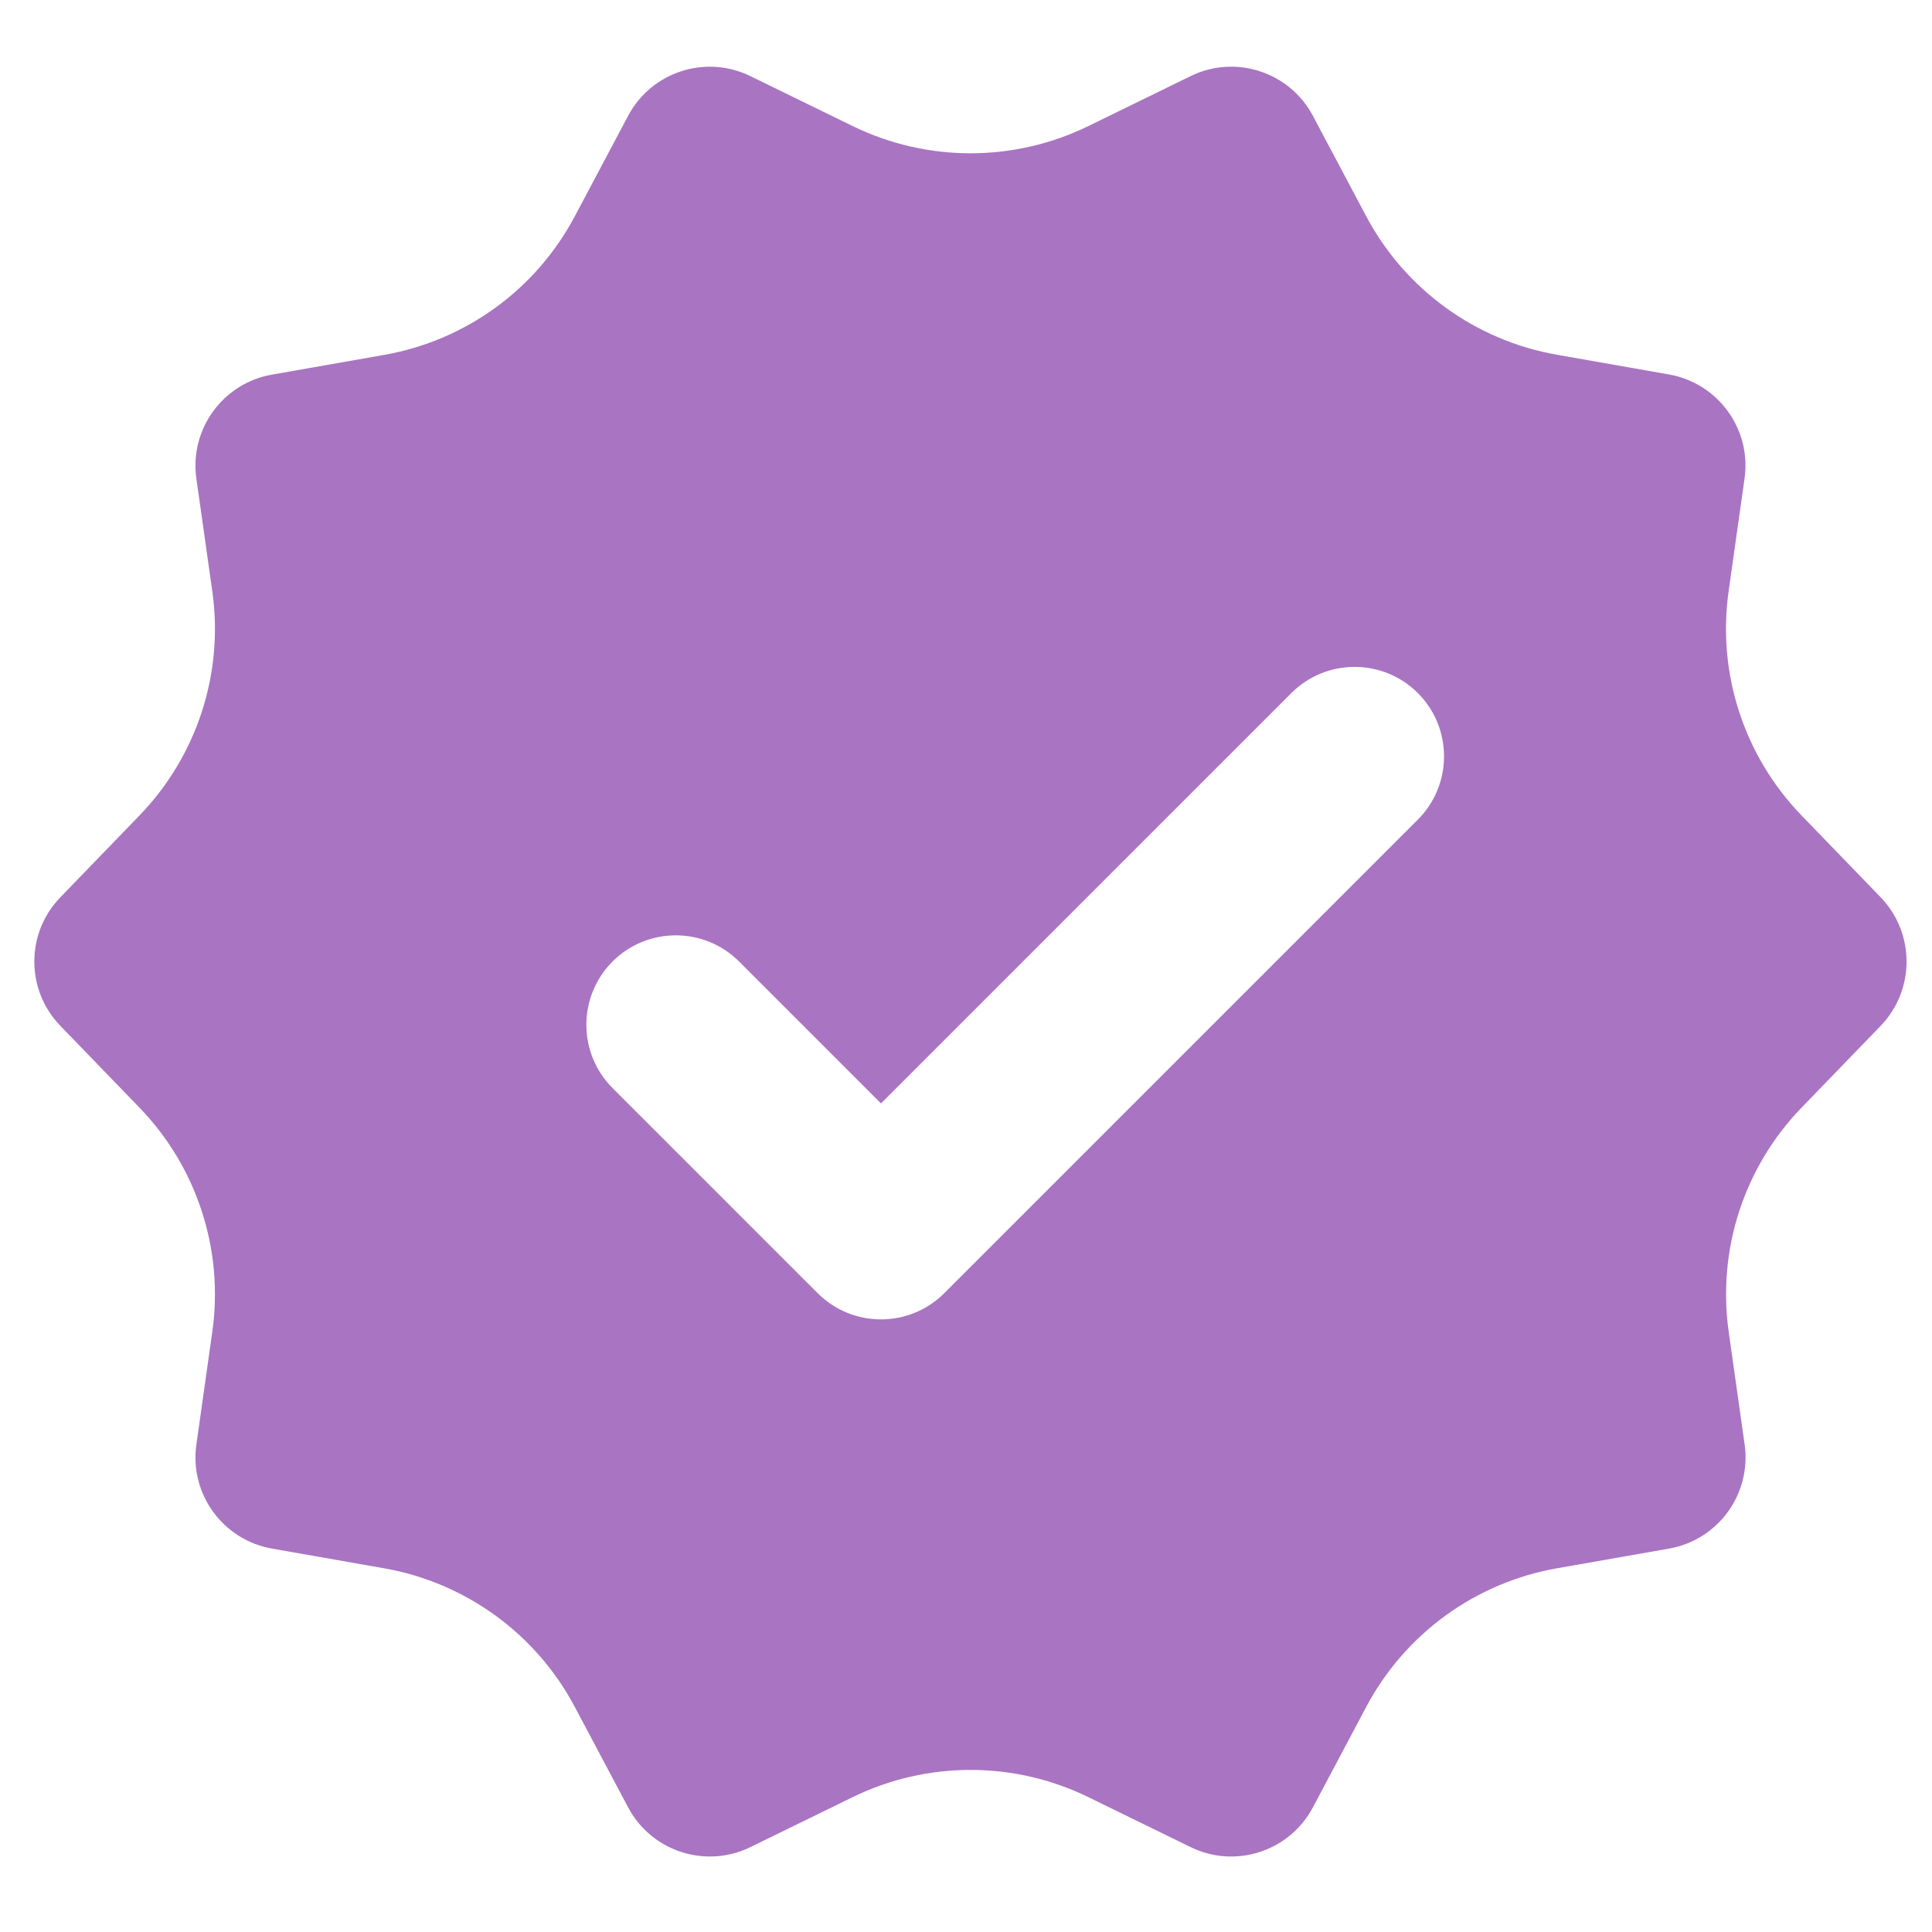 <svg version="1.2" preserveAspectRatio="xMidYMid meet" height="500" viewBox="0 0 375 375" zoomAndPan="magnify" width="500" xmlns:xlink="http://www.w3.org/1999/xlink" xmlns="http://www.w3.org/2000/svg"><g id="e04711c5e4"><rect style="fill:#ffffff;fill-opacity:1;stroke:none;" height="375" y="0" width="375" x="0"></rect><rect style="fill:#ffffff;fill-opacity:1;stroke:none;" height="375" y="0" width="375" x="0"></rect><path d="M 365.016 174.141 L 349.664 158.266 C 338.496 146.719 333.27 130.652 335.527 114.742 L 338.617 92.875 C 339.973 83.289 333.477 74.363 323.941 72.68 L 302.195 68.855 C 286.375 66.078 272.707 56.16 265.168 41.953 L 254.816 22.449 C 250.285 13.938 239.777 10.52 231.094 14.773 L 211.258 24.465 C 196.824 31.516 179.926 31.516 165.492 24.465 L 145.641 14.773 C 136.957 10.52 126.449 13.938 121.918 22.484 L 111.566 41.988 C 104.027 56.195 90.375 66.113 74.535 68.891 L 52.793 72.711 C 43.258 74.379 36.762 83.309 38.117 92.895 L 41.207 114.762 C 43.465 130.668 38.238 146.734 27.07 158.285 L 11.719 174.16 C 4.977 181.125 4.977 192.152 11.719 199.117 L 27.07 214.992 C 38.238 226.539 43.465 242.605 41.207 258.516 L 38.117 280.383 C 36.762 289.969 43.258 298.895 52.793 300.582 L 74.535 304.402 C 90.359 307.18 104.027 317.098 111.566 331.305 L 121.918 350.809 C 126.449 359.355 136.957 362.777 145.66 358.52 L 165.492 348.828 C 179.926 341.777 196.824 341.777 211.258 348.828 L 231.094 358.52 C 239.793 362.777 250.285 359.355 254.836 350.809 L 265.184 331.305 C 272.723 317.113 286.375 307.18 302.215 304.402 L 323.957 300.582 C 333.492 298.914 339.988 289.969 338.633 280.383 L 335.543 258.516 C 333.285 242.605 338.512 226.539 349.68 214.992 L 365.035 199.117 C 371.738 192.152 371.738 181.105 365.016 174.141 Z M 158.719 251.012 L 118.895 211.188 C 112.121 204.414 112.121 193.402 118.895 186.629 C 125.668 179.855 136.68 179.855 143.453 186.629 L 171 214.176 L 250.648 134.523 C 257.422 127.75 268.434 127.75 275.207 134.523 C 281.98 141.301 281.98 152.309 275.207 159.082 L 183.277 251.012 C 176.504 257.785 165.492 257.785 158.719 251.012 Z M 158.719 251.012" style="stroke:none;fill-rule:nonzero;fill:#a974c2;fill-opacity:1;"></path></g></svg>